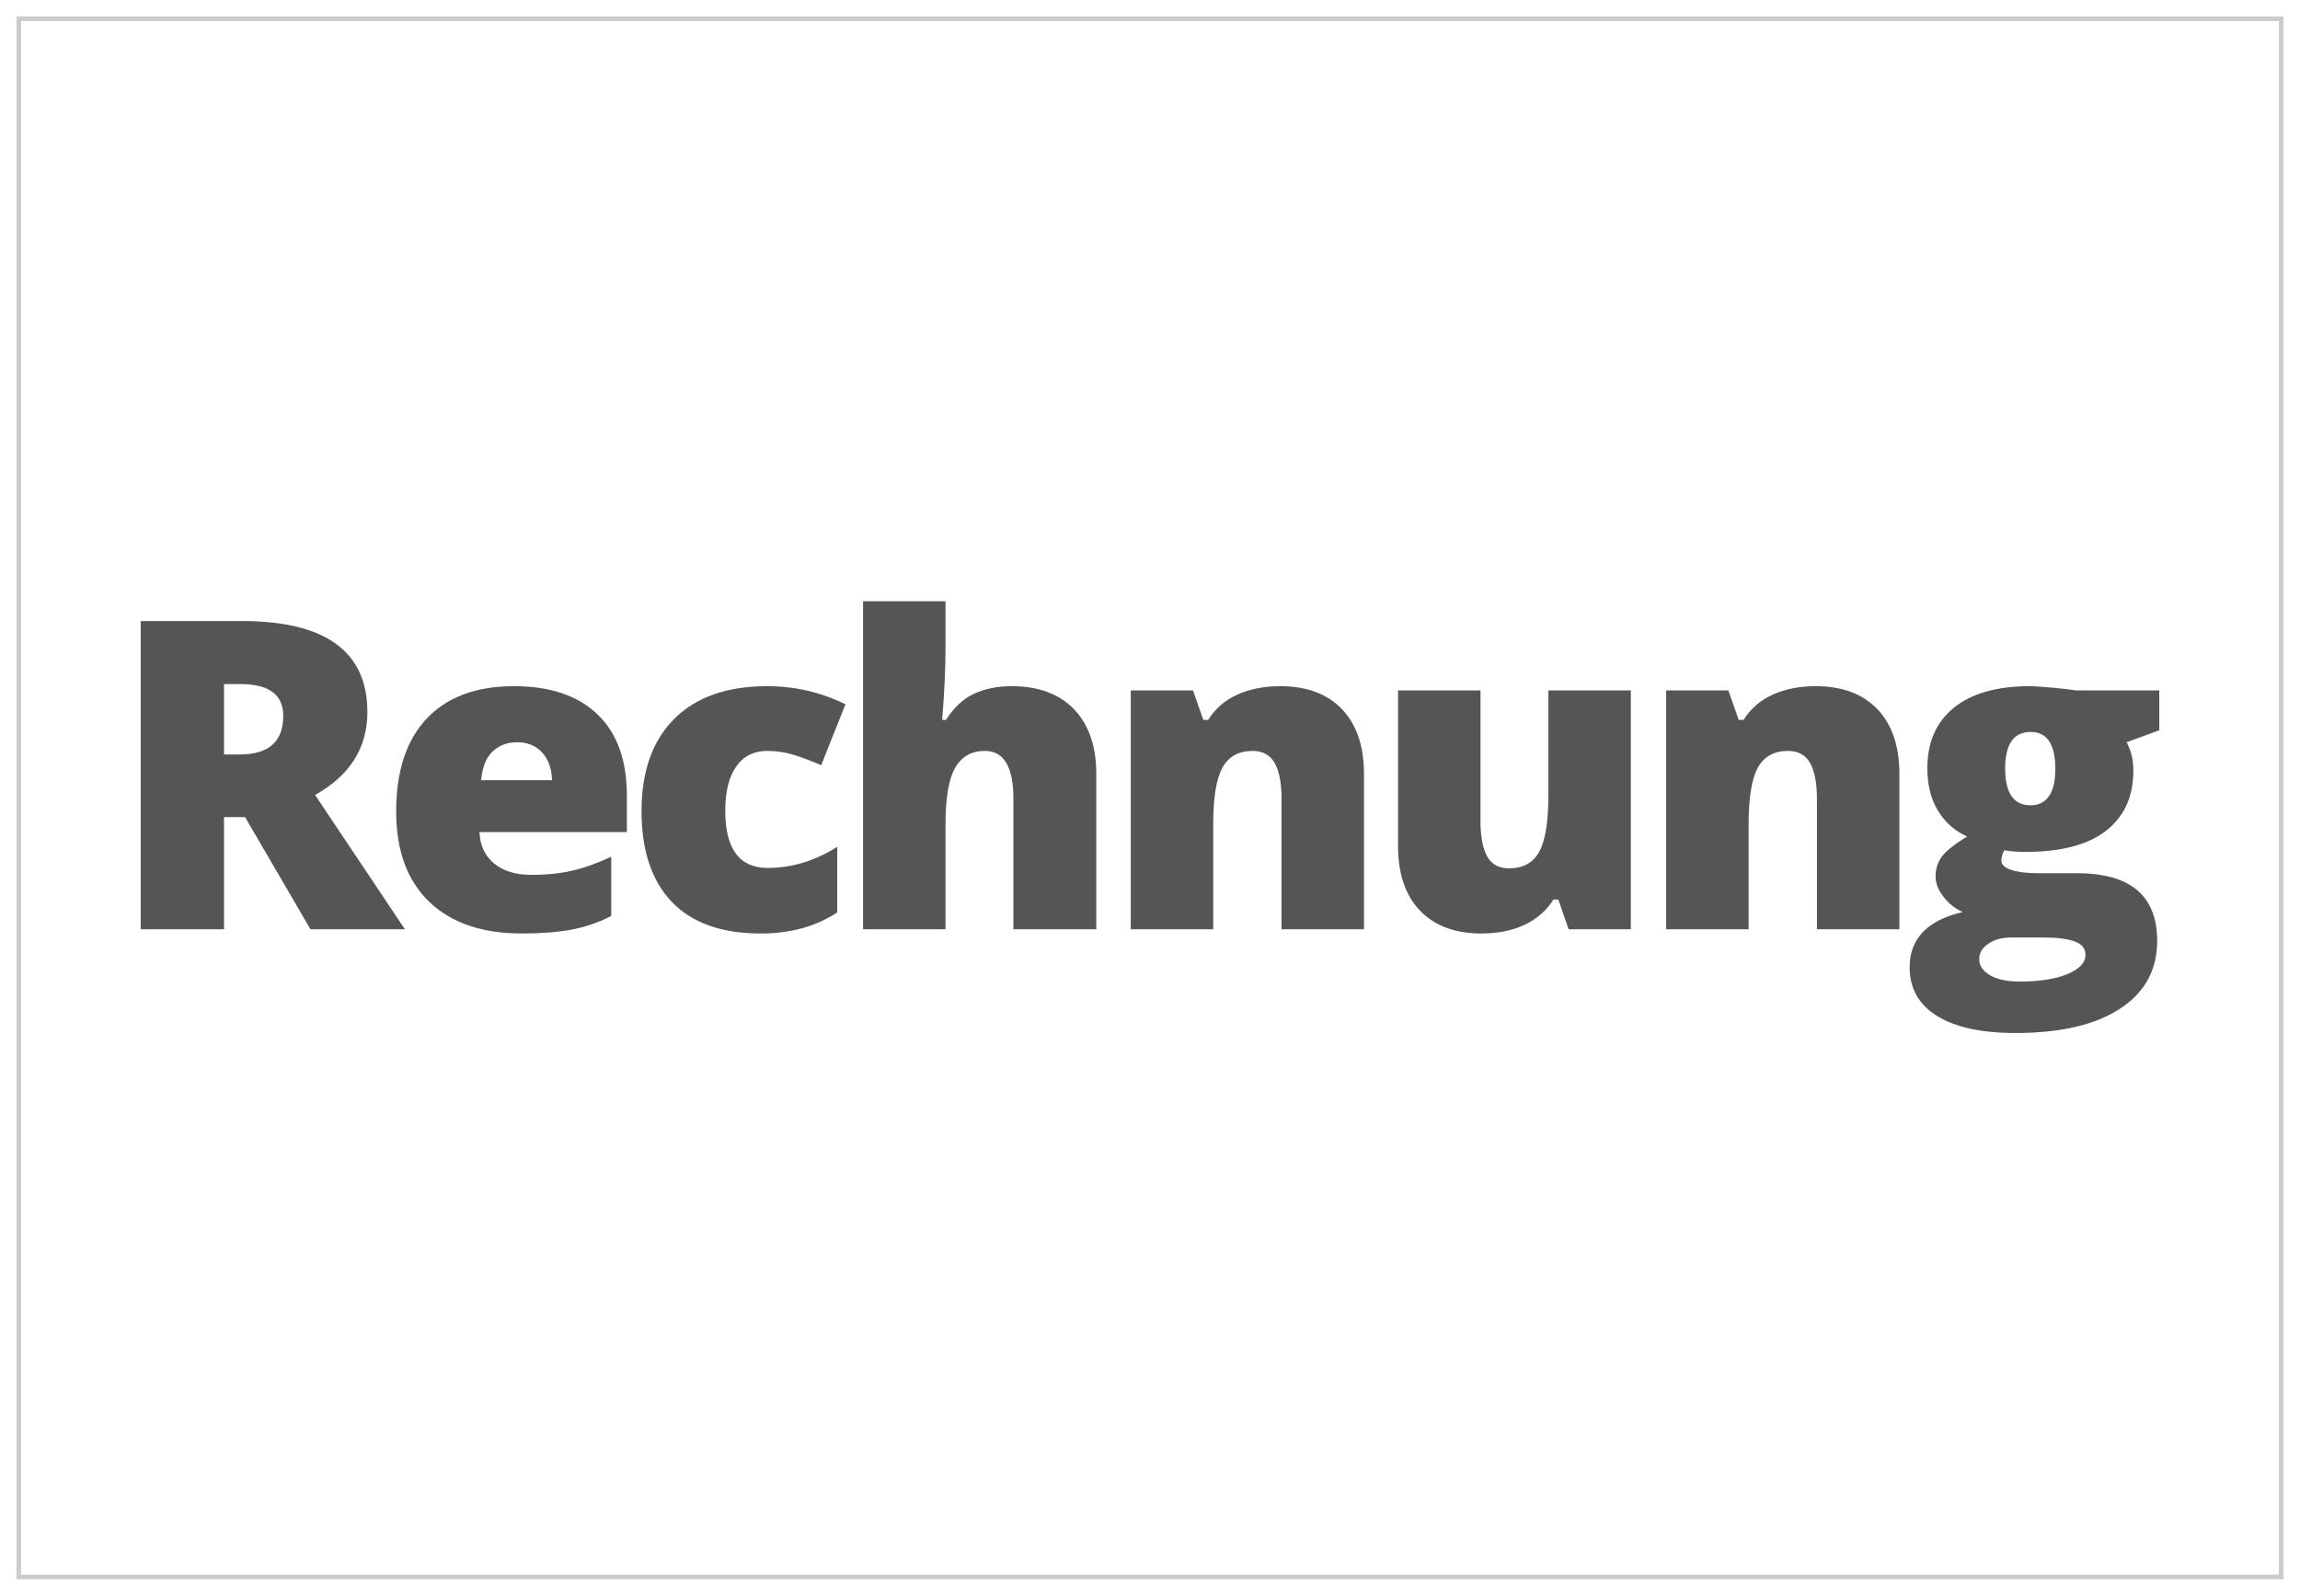 <?xml version="1.0" encoding="UTF-8"?>
<svg id="Ebene_1" data-name="Ebene 1" xmlns="http://www.w3.org/2000/svg" viewBox="0 0 980 680">
  <defs>
    <style>
      .cls-1 {
        fill: #555;
      }

      .cls-2 {
        fill: none;
        stroke: #ccc;
        stroke-miterlimit: 10;
        stroke-width: 2px;
      }
    </style>
  </defs>
  <g>
    <path class="cls-1" d="M95.442,348.202v47.797h-35.488v-131.352h43.035c35.697,0,53.547,12.938,53.547,38.812,0,15.214-7.428,26.983-22.281,35.309l38.273,57.23h-40.25l-27.852-47.797h-8.984ZM95.442,321.518h6.648c12.398,0,18.598-5.48,18.598-16.441,0-9.044-6.08-13.566-18.238-13.566h-7.008v30.008Z"/>
    <path class="cls-1" d="M222.355,397.796c-16.951,0-30.113-4.507-39.486-13.521-9.375-9.014-14.061-21.847-14.061-38.498,0-17.189,4.342-30.382,13.027-39.576,8.684-9.193,21.082-13.791,37.195-13.791,15.332,0,27.178,3.998,35.533,11.994s12.533,19.512,12.533,34.545v15.633h-62.801c.238,5.69,2.32,10.152,6.244,13.387,3.922,3.234,9.268,4.852,16.037,4.852,6.168,0,11.844-.584,17.025-1.752,5.18-1.168,10.795-3.159,16.846-5.975v25.246c-5.512,2.815-11.201,4.762-17.07,5.84-5.871,1.078-12.879,1.617-21.023,1.617ZM220.289,316.308c-4.133,0-7.592,1.303-10.377,3.908s-4.418,6.693-4.896,12.264h30.188c-.121-4.911-1.514-8.834-4.178-11.77-2.666-2.935-6.244-4.402-10.736-4.402Z"/>
    <path class="cls-1" d="M324.112,397.796c-16.652,0-29.275-4.492-37.869-13.477-8.596-8.984-12.893-21.892-12.893-38.723s4.641-29.978,13.926-39.262c9.283-9.283,22.49-13.926,39.621-13.926,11.799,0,22.91,2.576,33.332,7.727l-10.332,25.965c-4.254-1.856-8.176-3.339-11.77-4.447-3.594-1.107-7.338-1.662-11.23-1.662-5.691,0-10.094,2.217-13.207,6.648-3.115,4.433-4.672,10.691-4.672,18.777,0,16.292,6.02,24.438,18.059,24.438,10.301,0,20.184-2.994,29.648-8.984v27.941c-9.045,5.99-19.916,8.984-32.613,8.984Z"/>
    <path class="cls-1" d="M431.8,395.999v-55.523c0-13.656-4.043-20.484-12.129-20.484-5.75,0-9.988,2.411-12.713,7.232-2.727,4.822-4.088,12.833-4.088,24.033v44.742h-35.129v-139.797h35.129v19.855c0,8.984-.48,19.227-1.438,30.727h1.617c3.354-5.271,7.336-8.984,11.949-11.141,4.611-2.156,9.973-3.234,16.082-3.234,11.379,0,20.229,3.279,26.549,9.838,6.318,6.559,9.479,15.738,9.479,27.537v66.215h-35.309Z"/>
    <path class="cls-1" d="M546.045,395.999v-55.523c0-6.768-.975-11.874-2.92-15.318-1.947-3.443-5.076-5.166-9.389-5.166-5.93,0-10.213,2.366-12.848,7.098-2.637,4.732-3.953,12.848-3.953,24.348v44.562h-35.129v-101.793h26.504l4.402,12.578h2.066c2.994-4.791,7.143-8.385,12.443-10.781,5.301-2.396,11.395-3.594,18.283-3.594,11.26,0,20.02,3.265,26.279,9.793,6.258,6.529,9.389,15.723,9.389,27.582v66.215h-35.129Z"/>
    <path class="cls-1" d="M668.376,395.999l-4.402-12.668h-2.066c-2.936,4.672-7.023,8.251-12.264,10.736-5.242,2.485-11.396,3.729-18.463,3.729-11.201,0-19.916-3.249-26.145-9.748-6.23-6.498-9.344-15.678-9.344-27.537v-66.305h35.129v55.613c0,6.648.943,11.68,2.83,15.094s4.986,5.121,9.299,5.121c6.049,0,10.361-2.381,12.938-7.143,2.574-4.762,3.863-12.803,3.863-24.123v-44.562h35.129v101.793h-26.504Z"/>
    <path class="cls-1" d="M774.176,395.999v-55.523c0-6.768-.975-11.874-2.92-15.318-1.947-3.443-5.076-5.166-9.389-5.166-5.93,0-10.213,2.366-12.848,7.098-2.637,4.732-3.953,12.848-3.953,24.348v44.562h-35.129v-101.793h26.504l4.402,12.578h2.066c2.994-4.791,7.143-8.385,12.443-10.781,5.301-2.396,11.395-3.594,18.283-3.594,11.26,0,20.02,3.265,26.279,9.793,6.258,6.529,9.389,15.723,9.389,27.582v66.215h-35.129Z"/>
    <path class="cls-1" d="M920.046,294.206v16.98l-13.926,5.121c1.916,3.475,2.875,7.518,2.875,12.129,0,10.961-3.85,19.467-11.545,25.516-7.697,6.05-19.182,9.074-34.455,9.074-3.773,0-6.77-.239-8.984-.719-.84,1.558-1.258,3.025-1.258,4.402,0,1.737,1.406,3.07,4.223,3.998,2.814.929,6.498,1.393,11.051,1.393h16.891c22.82,0,34.23,9.613,34.23,28.84,0,12.398-5.287,22.041-15.857,28.93-10.572,6.887-25.412,10.332-44.518,10.332-14.436,0-25.561-2.412-33.377-7.232-7.816-4.822-11.725-11.756-11.725-20.799,0-12.16,7.547-20.005,22.641-23.539-3.115-1.317-5.826-3.443-8.131-6.379-2.307-2.935-3.459-5.84-3.459-8.715,0-3.174.867-5.975,2.605-8.4,1.736-2.426,5.359-5.315,10.871-8.67-5.271-2.336-9.42-5.989-12.443-10.961-3.025-4.971-4.537-11.021-4.537-18.148,0-11.08,3.773-19.676,11.32-25.785s18.328-9.164,32.344-9.164c1.855,0,5.061.21,9.613.629,4.551.42,7.906.809,10.062,1.168h35.488ZM843.319,408.667c0,2.875,1.557,5.195,4.672,6.963,3.113,1.766,7.277,2.65,12.488,2.65,8.504,0,15.318-1.064,20.439-3.189,5.121-2.127,7.682-4.867,7.682-8.221,0-2.695-1.559-4.598-4.672-5.705-3.115-1.109-7.578-1.662-13.387-1.662h-13.746c-3.773,0-6.963.883-9.568,2.65-2.605,1.766-3.908,3.938-3.908,6.514ZM854.37,327.538c0,10.422,3.623,15.633,10.871,15.633,3.354,0,5.943-1.287,7.771-3.863,1.826-2.575,2.74-6.438,2.74-11.59,0-10.541-3.504-15.812-10.512-15.812-7.248,0-10.871,5.211-10.871,15.633Z"/>
  </g>
  <rect class="cls-2" x="8" y="8" width="964" height="664"/>
</svg>